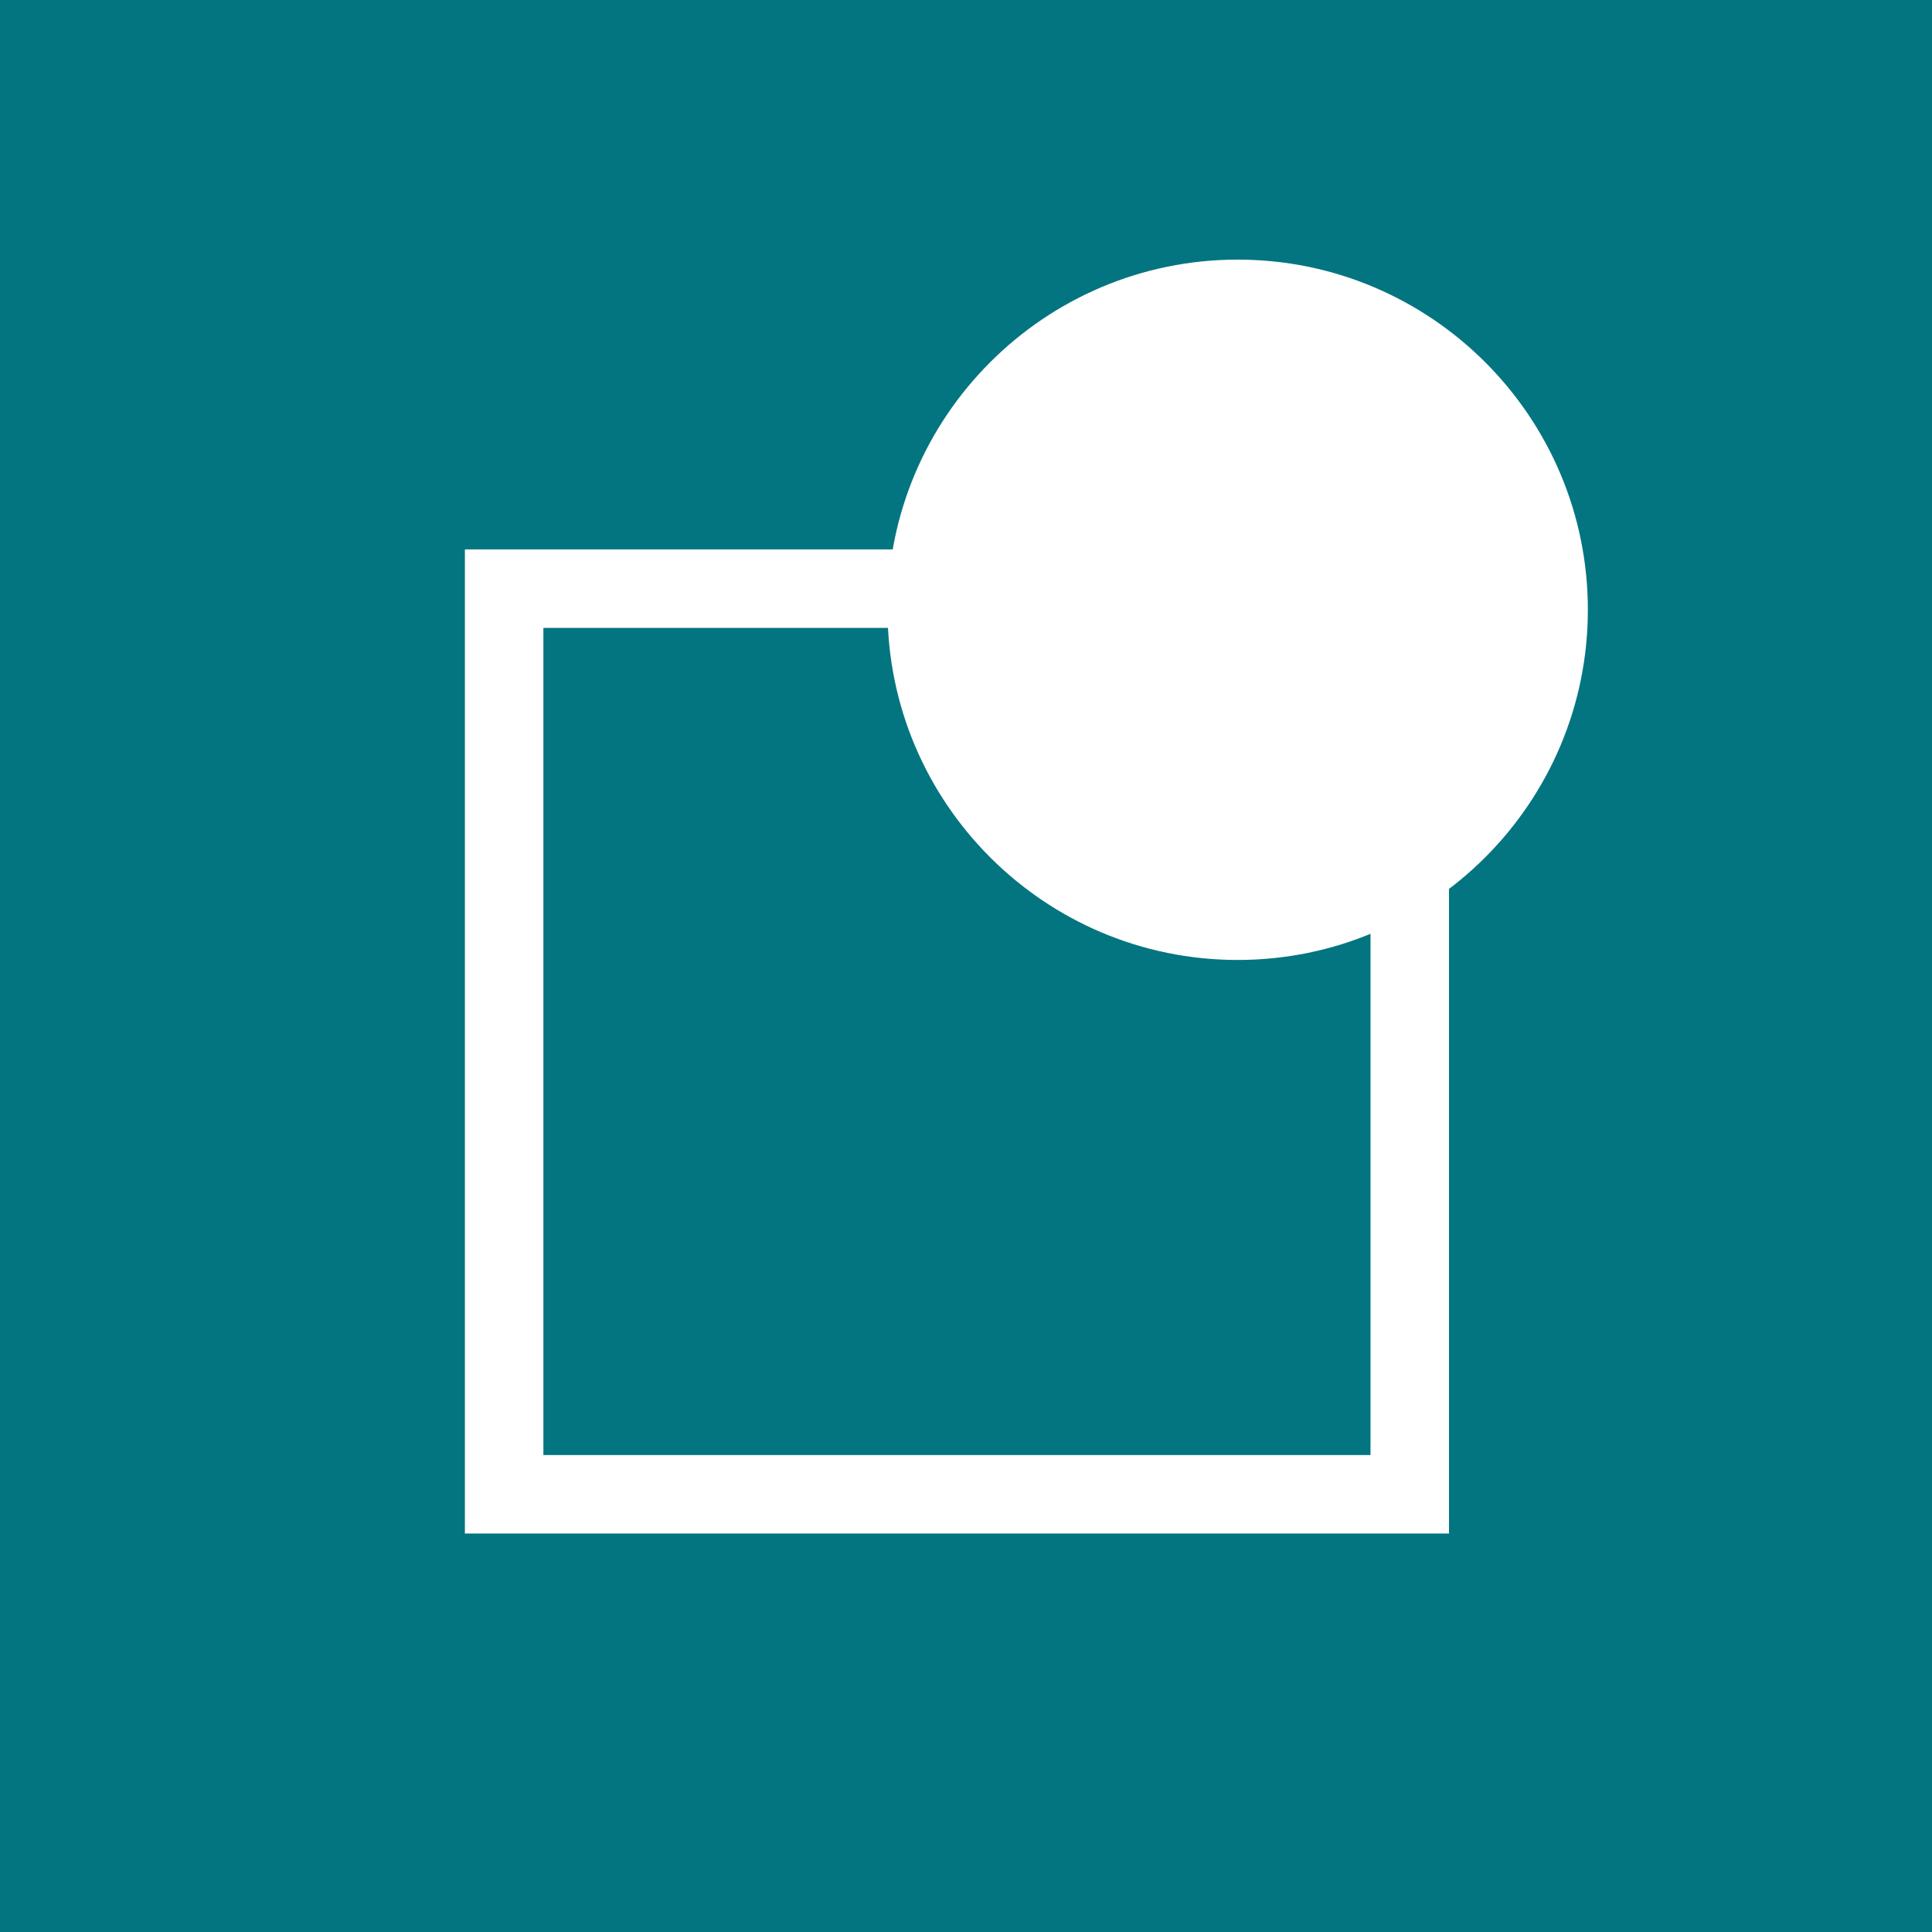 <?xml version="1.0" encoding="UTF-8"?>
<svg id="Layer_1" xmlns="http://www.w3.org/2000/svg" version="1.1" viewBox="0 0 32 32">
  <!-- Generator: Adobe Illustrator 29.1.0, SVG Export Plug-In . SVG Version: 2.1.0 Build 142)  -->
  <defs>
    <style>
      .st0 {
        fill: #fff;
      }

      .st1 {
        fill: #027580;
      }
    </style>
  </defs>
  <rect class="st1" x="0" y="0" width="32" height="32"/>
  <path class="st0" d="M24,25.4H7.7V9.1h16.3v16.3ZM9,24.1h13.7v-13.7h-13.7v13.7Z"/>
  <path class="st0" d="M14.7,10.1c0-3.2,2.6-5.8,5.8-5.8s5.8,2.6,5.8,5.8-2.6,5.8-5.8,5.8-5.8-2.6-5.8-5.8Z"/>
</svg>